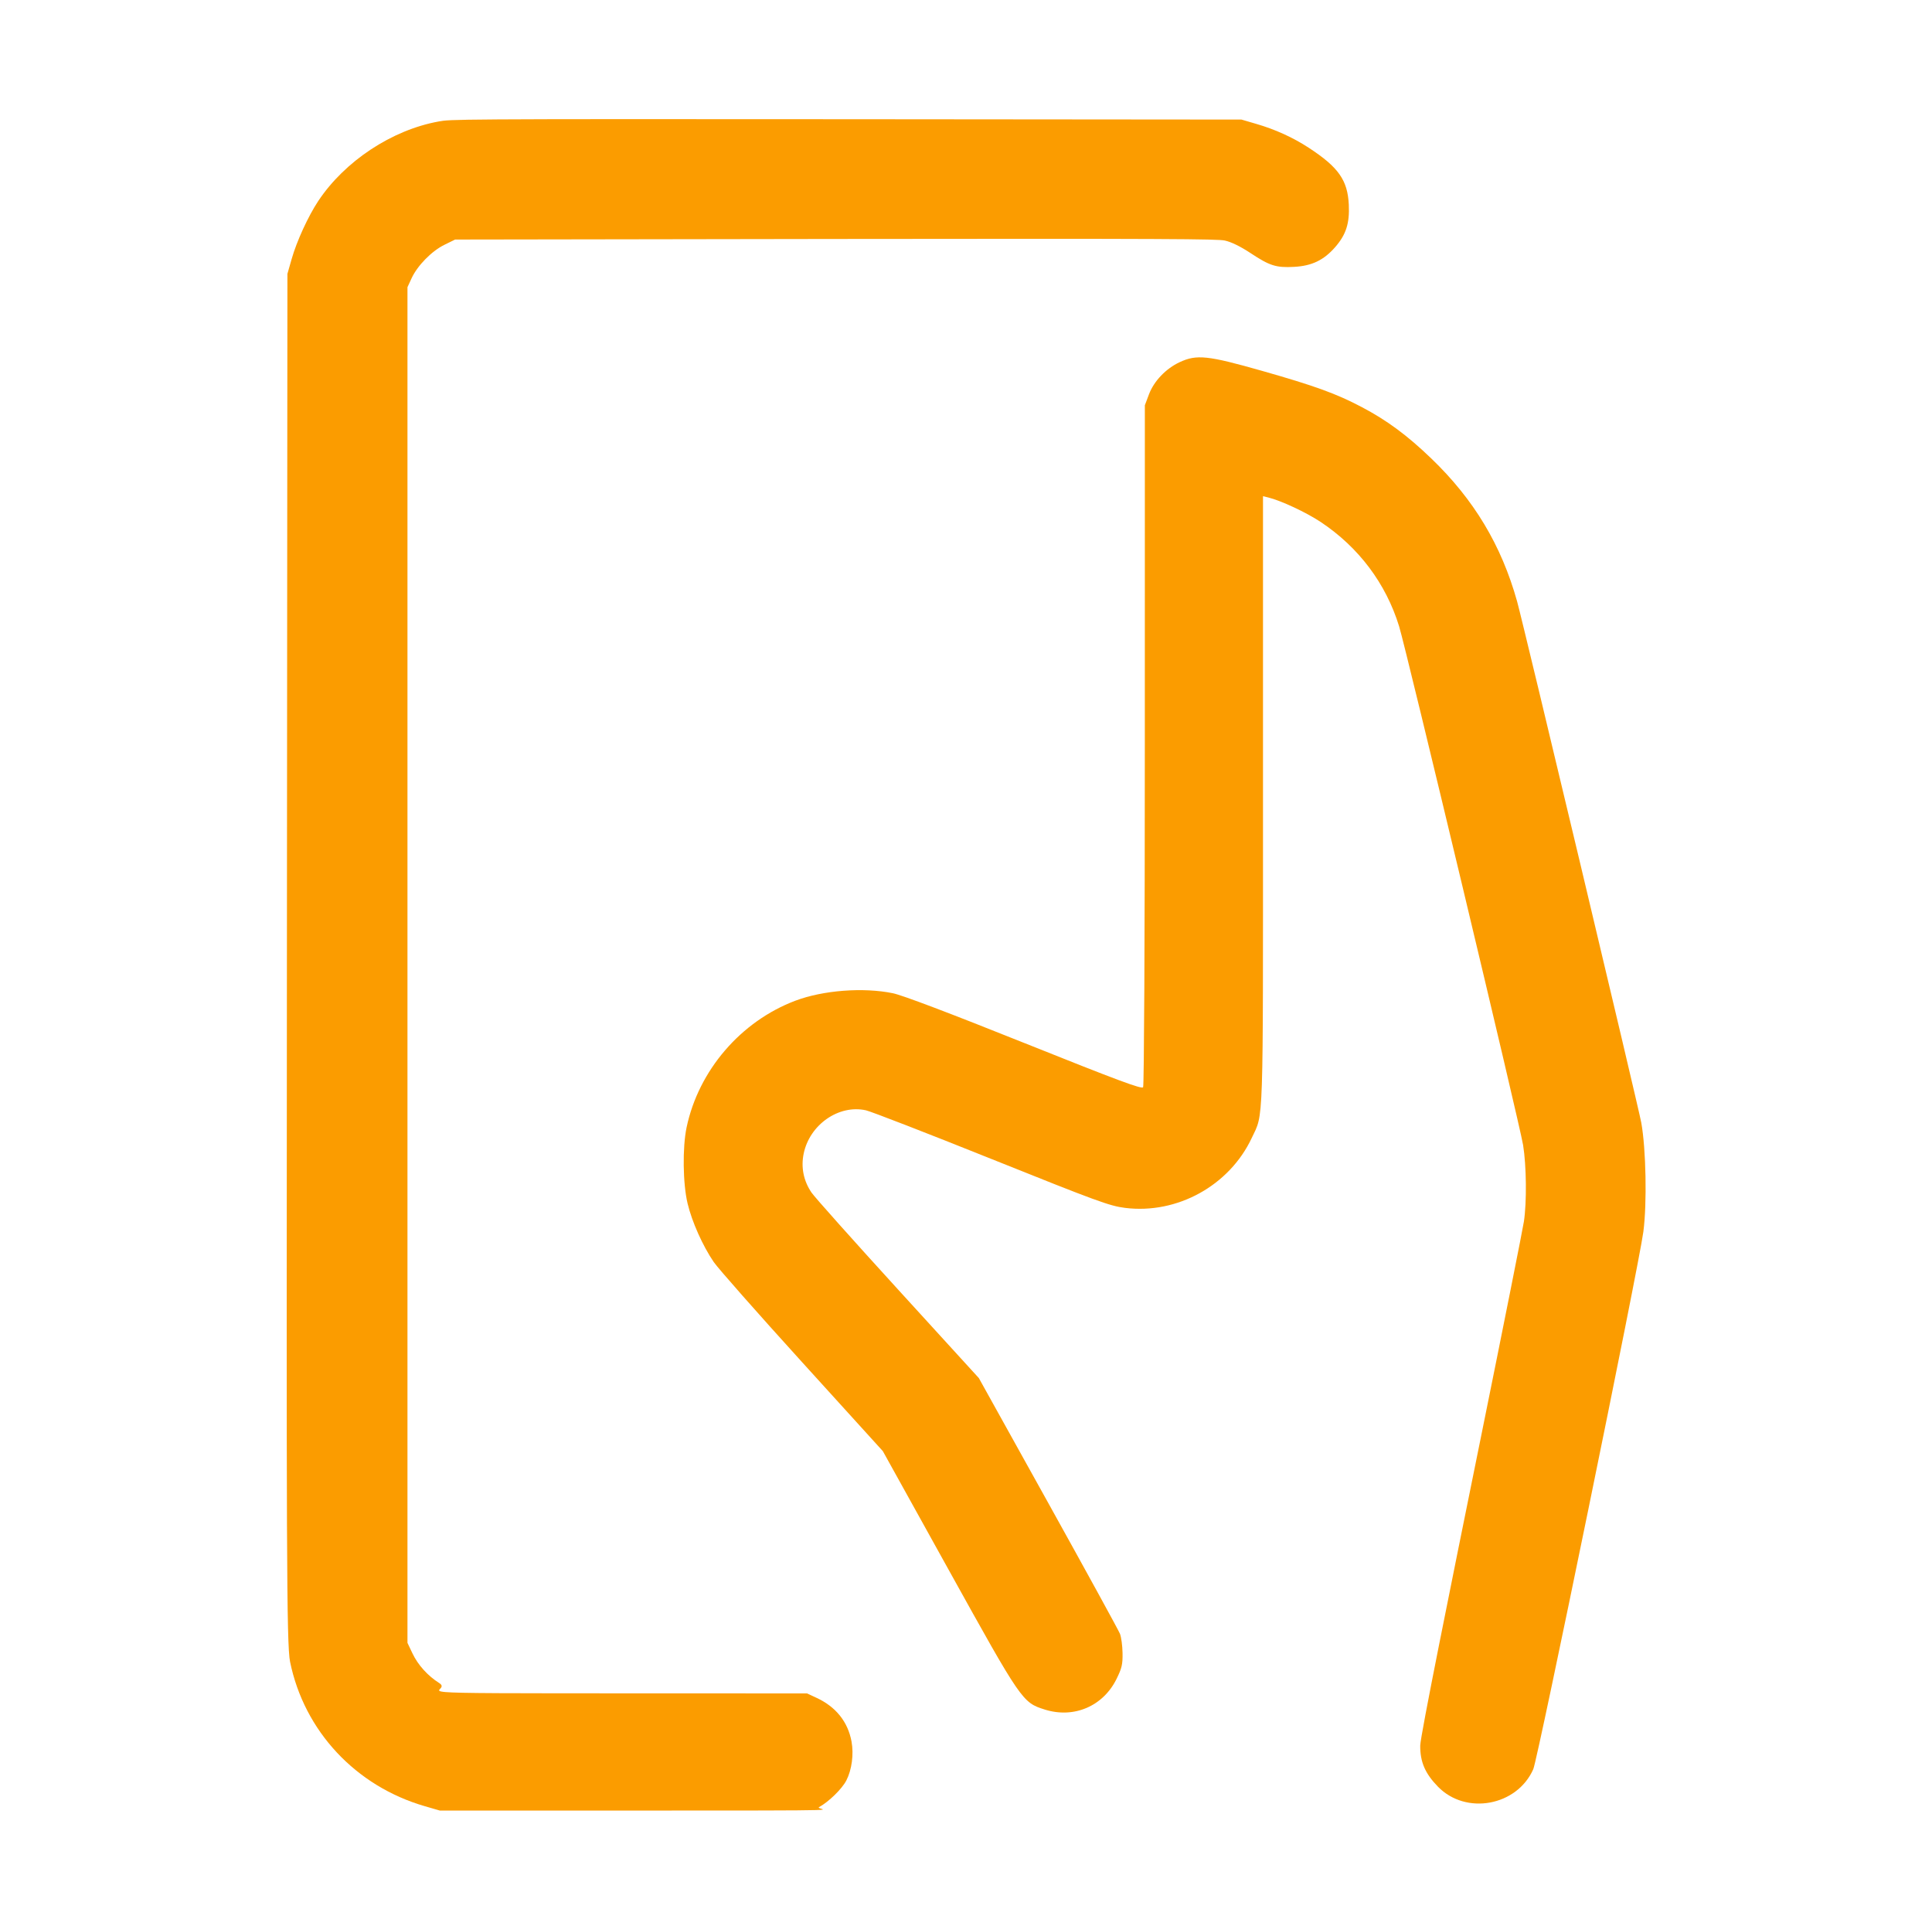 <svg width="73" height="72" viewBox="0 0 73 72" fill="none" xmlns="http://www.w3.org/2000/svg">
<path fill-rule="evenodd" clip-rule="evenodd" d="M16.572 4.59C14.804 4.912 13.026 6.087 12.023 7.597C11.645 8.168 11.211 9.112 11.02 9.785L10.86 10.346L10.841 36.227C10.823 58.481 10.826 62.127 10.96 62.78C11.494 65.397 13.438 67.48 16.052 68.237L16.62 68.402H23.664C33.271 68.402 30.719 68.396 30.95 68.27C31.316 68.07 31.818 67.579 31.979 67.264C32.187 66.857 32.264 66.275 32.174 65.789C32.037 65.049 31.585 64.484 30.857 64.145L30.492 63.975L24.168 63.973C14.075 63.971 17.215 63.976 16.598 63.586C16.162 63.311 15.793 62.902 15.584 62.462L15.396 62.066V10.85L15.553 10.51C15.773 10.034 16.313 9.483 16.791 9.249L17.196 9.05L31.548 9.028C44.207 9.012 46.002 9.028 46.278 9.087C46.52 9.139 46.868 9.309 47.25 9.561C47.978 10.043 48.216 10.118 48.896 10.082C49.566 10.046 50.016 9.831 50.446 9.34C50.861 8.865 50.998 8.438 50.964 7.731C50.919 6.805 50.574 6.316 49.448 5.581C48.851 5.192 48.181 4.887 47.459 4.678L46.908 4.517L32.016 4.504C16.985 4.492 17.036 4.506 16.572 4.59Z" fill="#FB9C00"/>
<path d="M43.412 14.901C43.599 14.4 44.052 13.925 44.575 13.682C45.217 13.383 45.632 13.427 47.687 14.011C49.697 14.583 50.486 14.87 51.457 15.381C52.405 15.88 53.17 16.445 54.08 17.32C55.693 18.87 56.731 20.601 57.323 22.721C57.563 23.581 61.905 41.806 62.015 42.413C62.195 43.41 62.234 45.468 62.094 46.533C61.92 47.844 58.108 66.444 57.935 66.837C57.32 68.23 55.392 68.585 54.333 67.5C53.848 67.003 53.658 66.564 53.663 65.948C53.666 65.594 54.8 59.996 55.893 54.605L55.949 54.33C56.804 50.112 57.538 46.428 57.581 46.144C57.691 45.407 57.676 44.039 57.55 43.26C57.421 42.467 53.135 24.539 52.864 23.659C52.365 22.041 51.338 20.676 49.903 19.721C49.358 19.359 48.406 18.913 47.92 18.794L47.722 18.746V30.223C47.722 42.8 47.748 42.031 47.298 42.989C46.453 44.79 44.478 45.88 42.508 45.633C41.926 45.559 41.464 45.391 37.468 43.788C35.05 42.818 32.911 41.989 32.717 41.946C31.695 41.72 30.594 42.486 30.367 43.581C30.259 44.1 30.362 44.611 30.662 45.053C30.779 45.225 32.249 46.872 33.93 48.714L36.985 52.062L39.606 56.778C41.047 59.371 42.267 61.596 42.317 61.722C42.367 61.848 42.411 62.176 42.415 62.451C42.422 62.879 42.389 63.02 42.189 63.427C41.68 64.461 40.578 64.932 39.478 64.586C38.632 64.32 38.605 64.281 35.842 59.301L33.358 54.823L30.307 51.462C28.629 49.614 27.127 47.911 26.968 47.678C26.55 47.064 26.146 46.159 25.98 45.466C25.801 44.717 25.783 43.351 25.943 42.591C26.395 40.442 27.989 38.585 30.052 37.806C31.102 37.41 32.622 37.294 33.739 37.524C34.095 37.597 35.877 38.272 38.711 39.407C42.26 40.827 43.141 41.155 43.192 41.074C43.229 41.017 43.257 35.452 43.257 28.142L43.258 15.311L43.412 14.901Z" fill="#FB9C00"/>
</svg>
